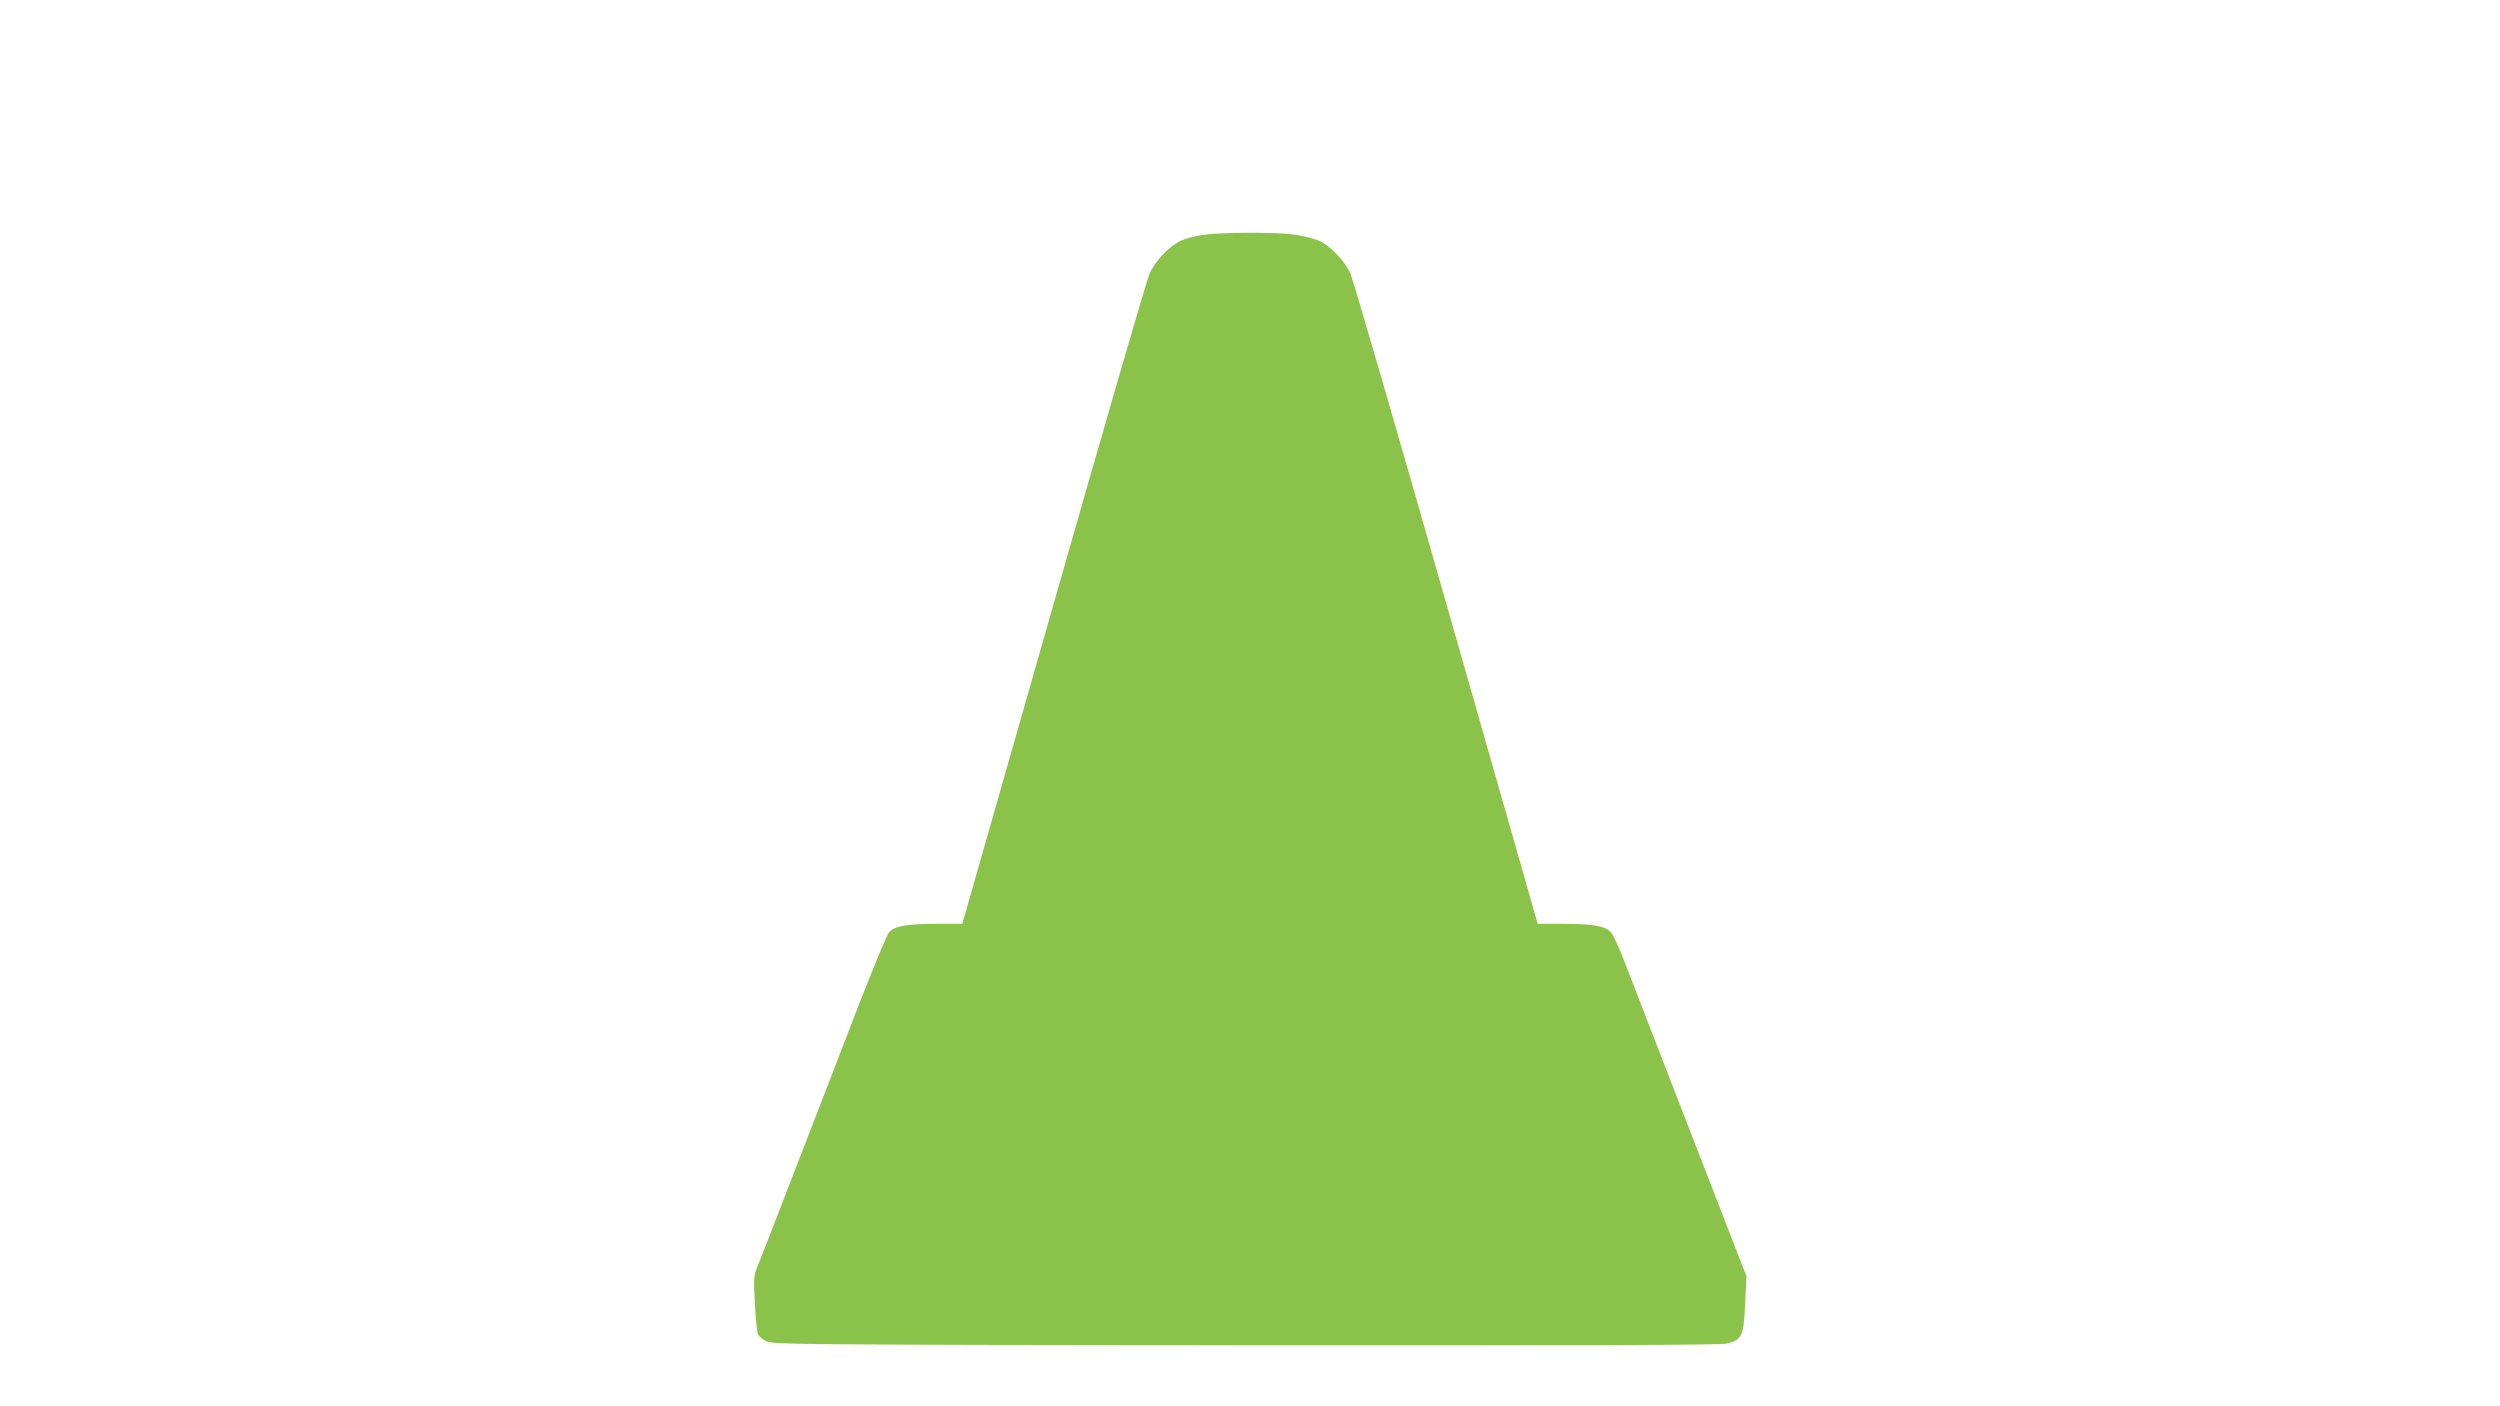 <?xml version="1.0" standalone="no"?>
<!DOCTYPE svg PUBLIC "-//W3C//DTD SVG 20010904//EN"
 "http://www.w3.org/TR/2001/REC-SVG-20010904/DTD/svg10.dtd">
<svg version="1.0" xmlns="http://www.w3.org/2000/svg"
 width="1280pt" height="720pt" viewBox="0 0 1280 720"
 preserveAspectRatio="xMidYMid meet">
<g transform="translate(0,720) scale(0.1,-0.1)"
fill="#8bc34a" stroke="none">
<path d="M6161 5998 c-35 -5 -86 -18 -112 -29 -59 -26 -132 -101 -163 -169
-13 -28 -234 -788 -491 -1690 l-468 -1640 -134 0 c-149 0 -212 -11 -241 -43
-11 -12 -81 -182 -157 -377 -75 -195 -174 -452 -220 -570 -46 -118 -127 -327
-180 -465 -53 -137 -105 -272 -117 -300 -19 -45 -20 -61 -13 -190 4 -77 11
-148 16 -157 5 -10 24 -26 42 -35 30 -17 164 -18 2456 -21 1711 -1 2435 1
2463 9 77 20 85 37 93 200 l7 144 -97 250 c-90 232 -277 715 -415 1070 -32 83
-81 211 -110 285 -28 74 -61 145 -72 157 -30 32 -92 43 -241 43 l-134 0 -468
1640 c-257 902 -478 1662 -491 1690 -31 67 -104 143 -162 168 -26 11 -82 25
-125 31 -92 13 -375 12 -466 -1z"/>
</g>
</svg>
